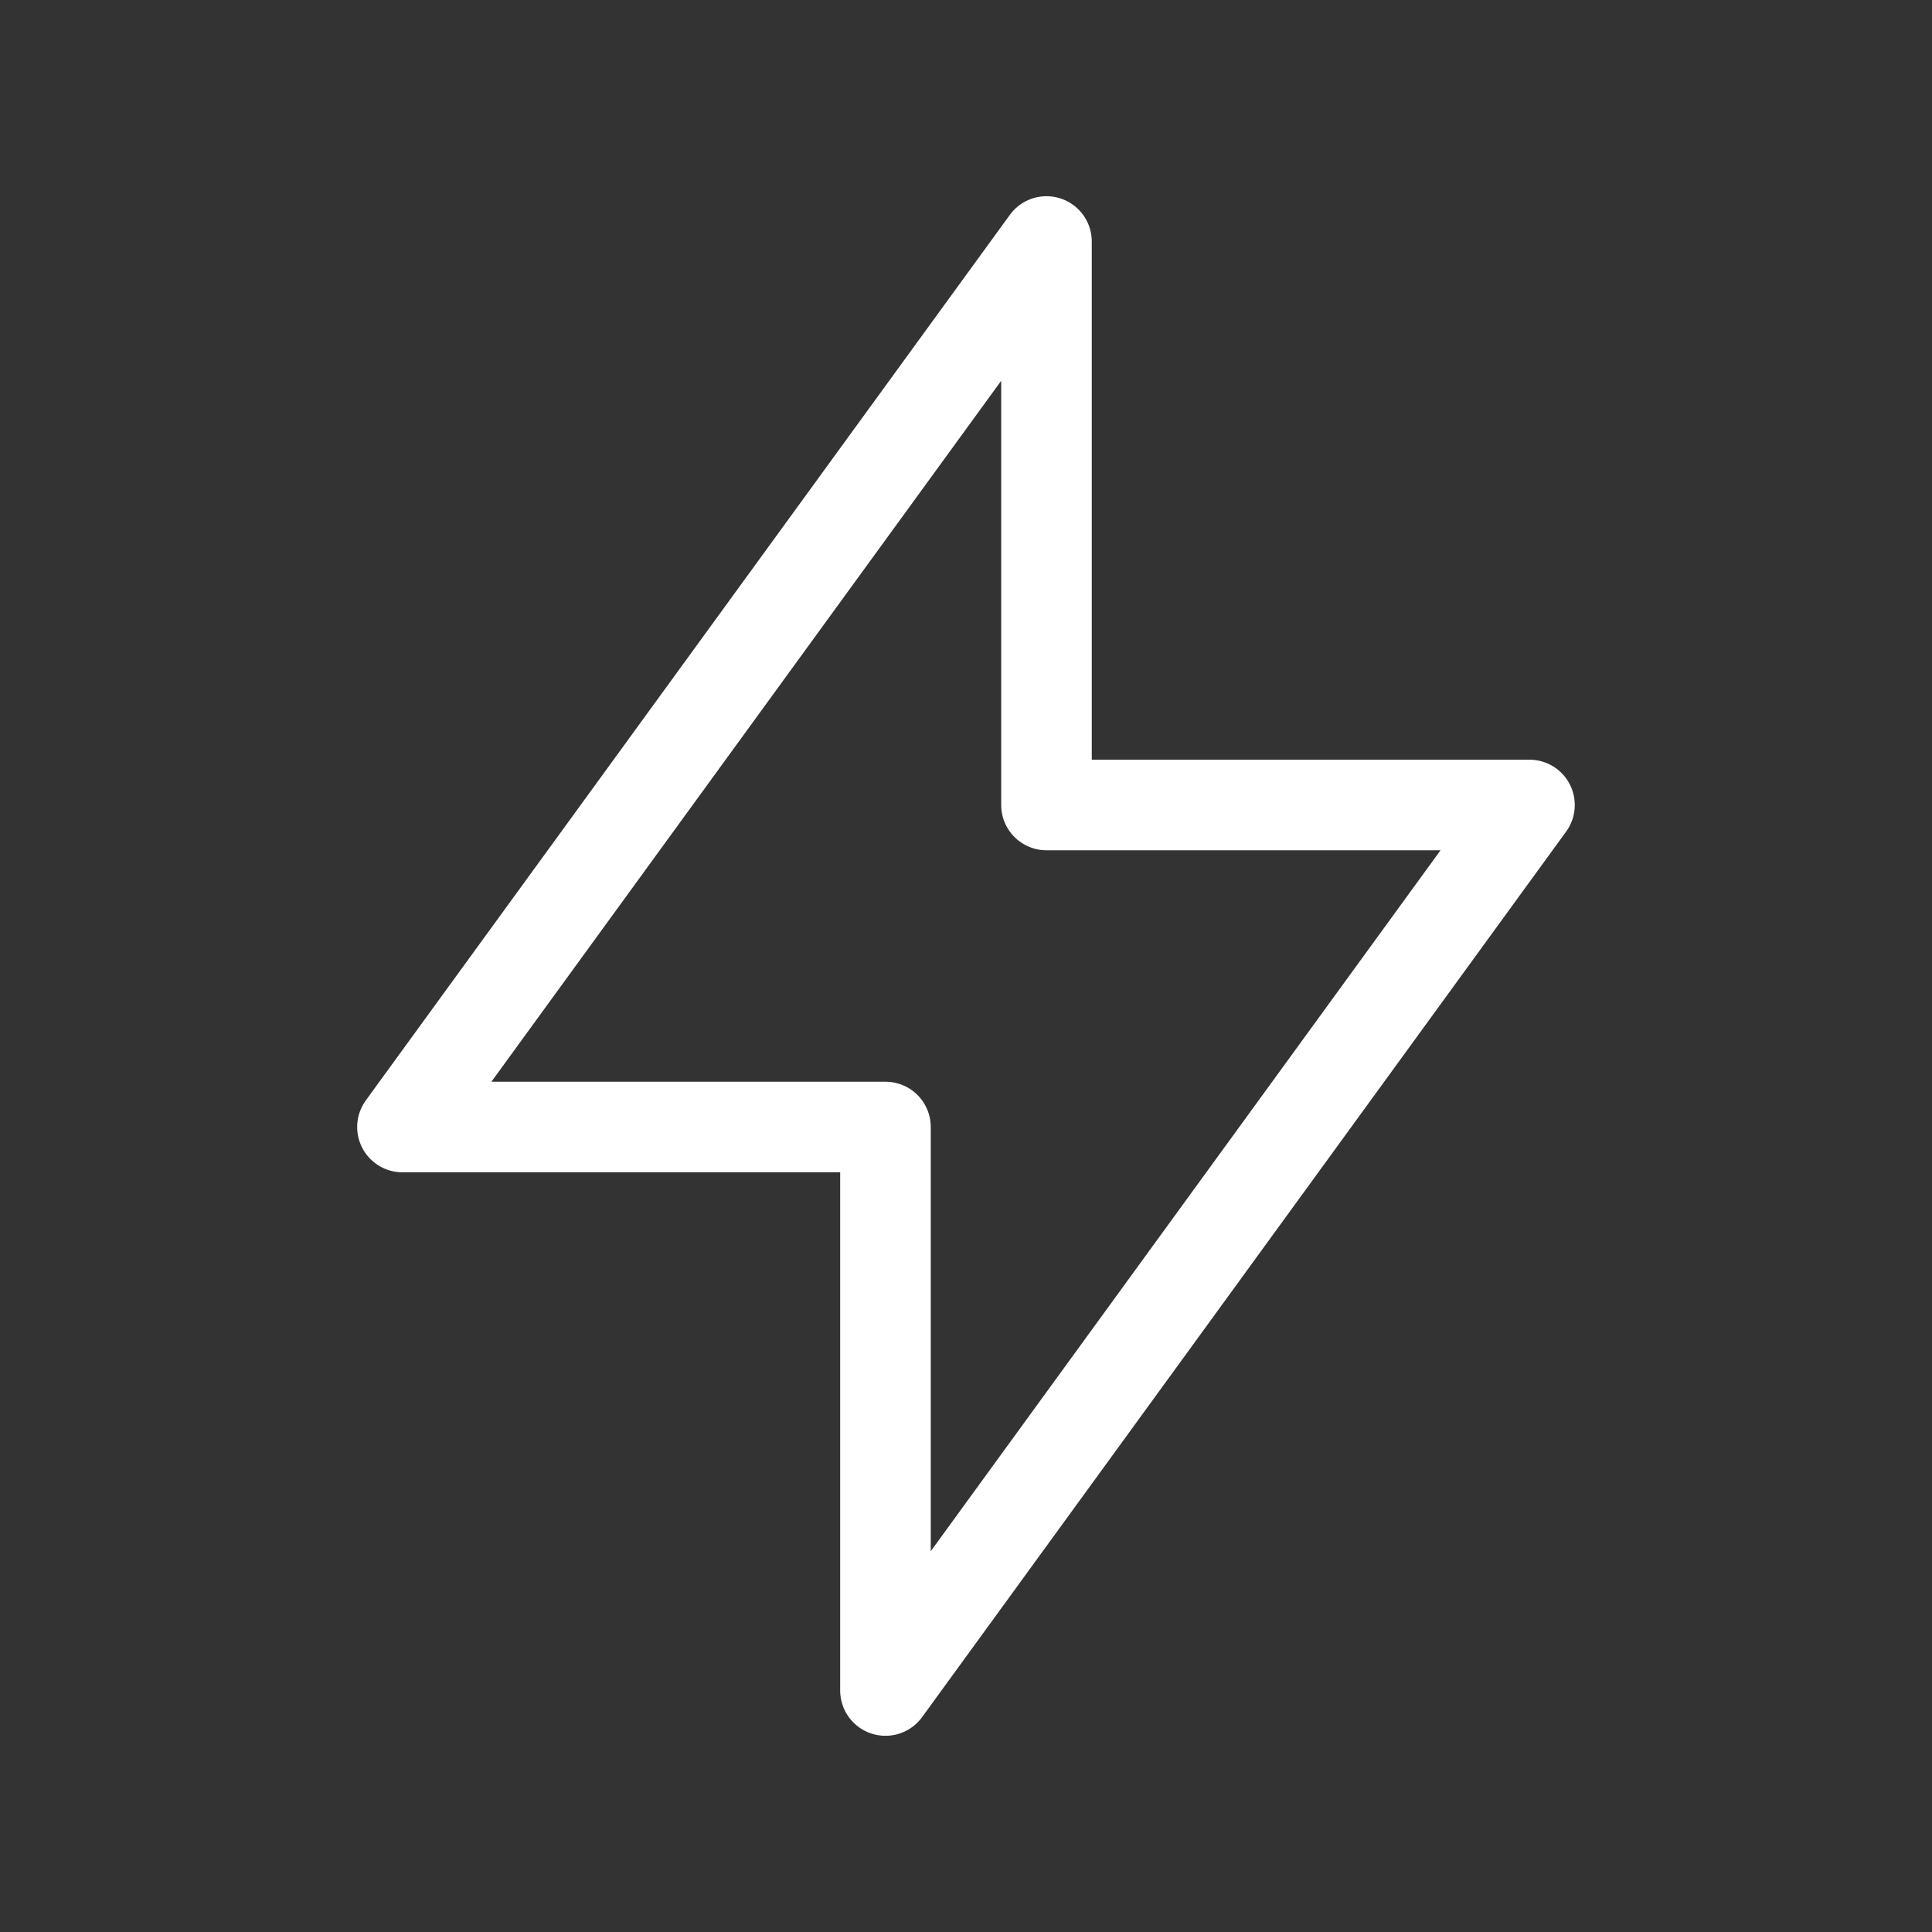 <svg xmlns="http://www.w3.org/2000/svg" fill="none" viewBox="0 0 35 35" height="35" width="35">
<rect x="0" y="0" width="35" height="35" fill="#333333" stroke="none"/>
<path stroke-linejoin="round" stroke-linecap="round" stroke-width="1.641" stroke="white" d="M18.958 4.375V14.583H27.708L16.041 30.625V20.417H7.291L18.958 4.375Z"></path>
</svg>
